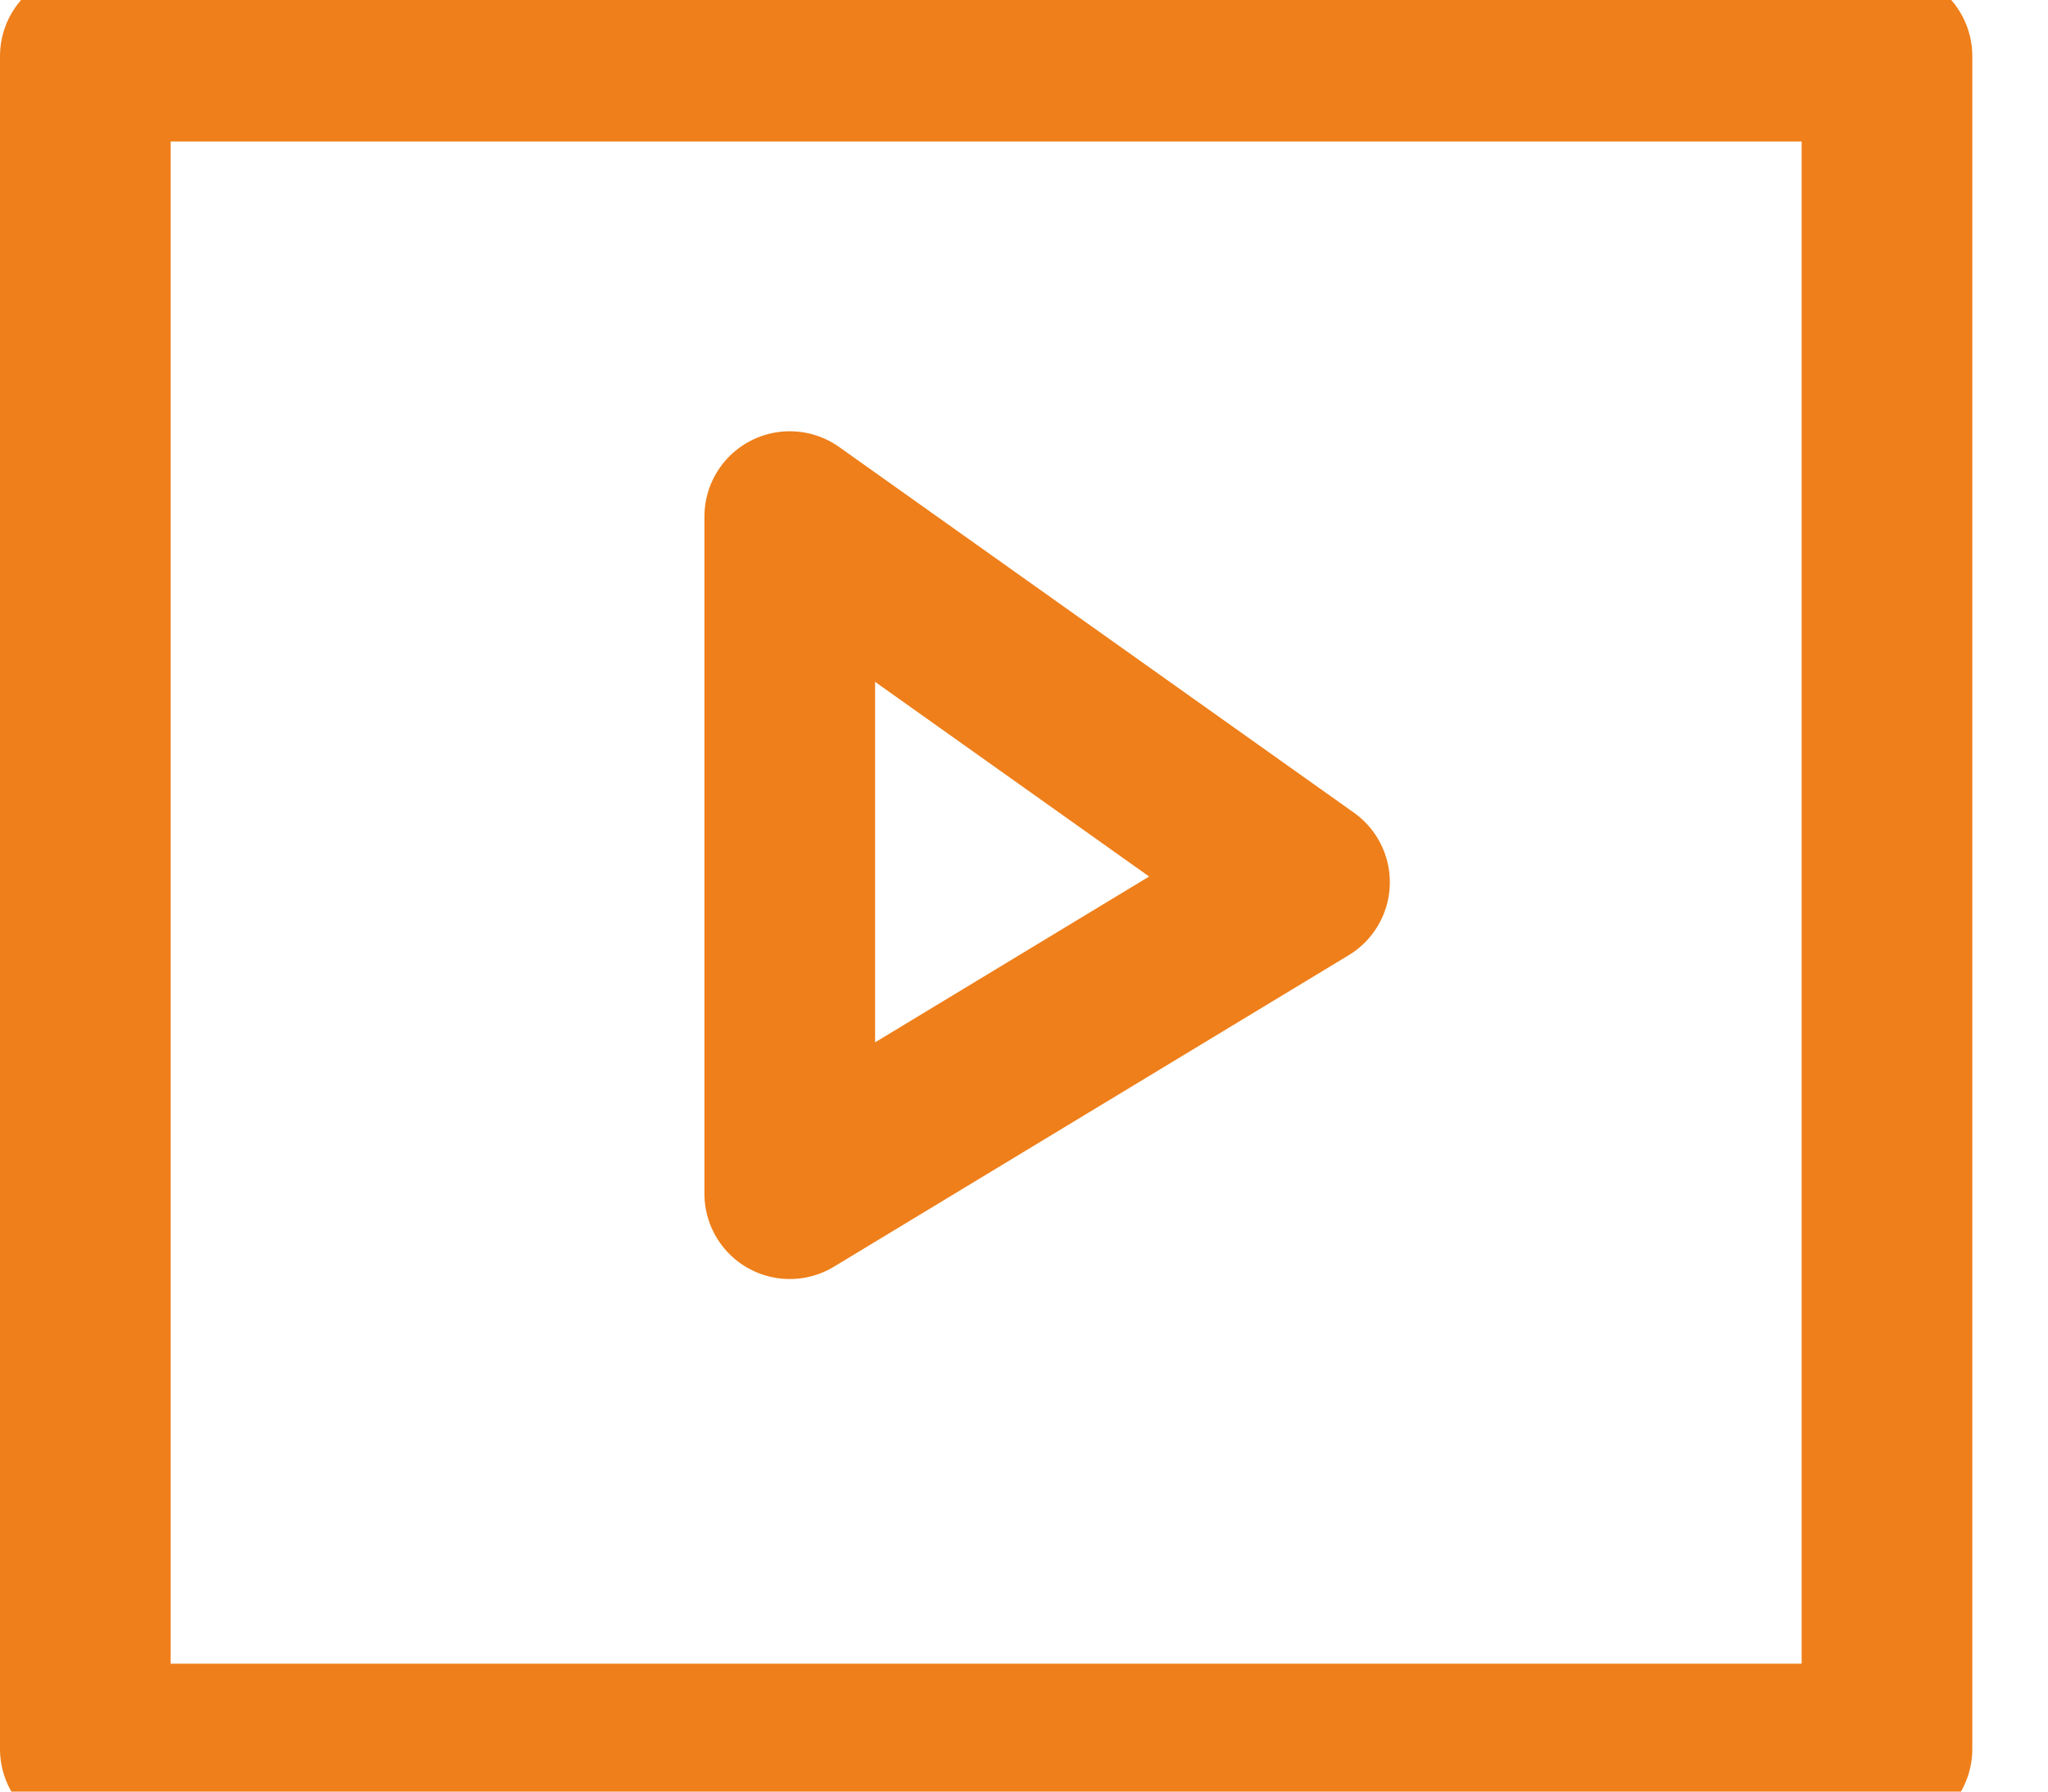 <svg width="24" height="21" viewBox="0 0 24 21" fill="none" xmlns="http://www.w3.org/2000/svg">
<path d="M22.113 0.658H1V20.501H22.113V0.658Z" stroke="#EF7F1A" stroke-width="2" stroke-miterlimit="22.926" stroke-linecap="round" stroke-linejoin="round"/>
<path fill-rule="evenodd" clip-rule="evenodd" d="M9.255 6.055L15.287 10.341L9.255 13.992V6.055Z" stroke="#EF7F1A" stroke-width="2" stroke-miterlimit="22.926" stroke-linecap="round" stroke-linejoin="round"/>
</svg>
